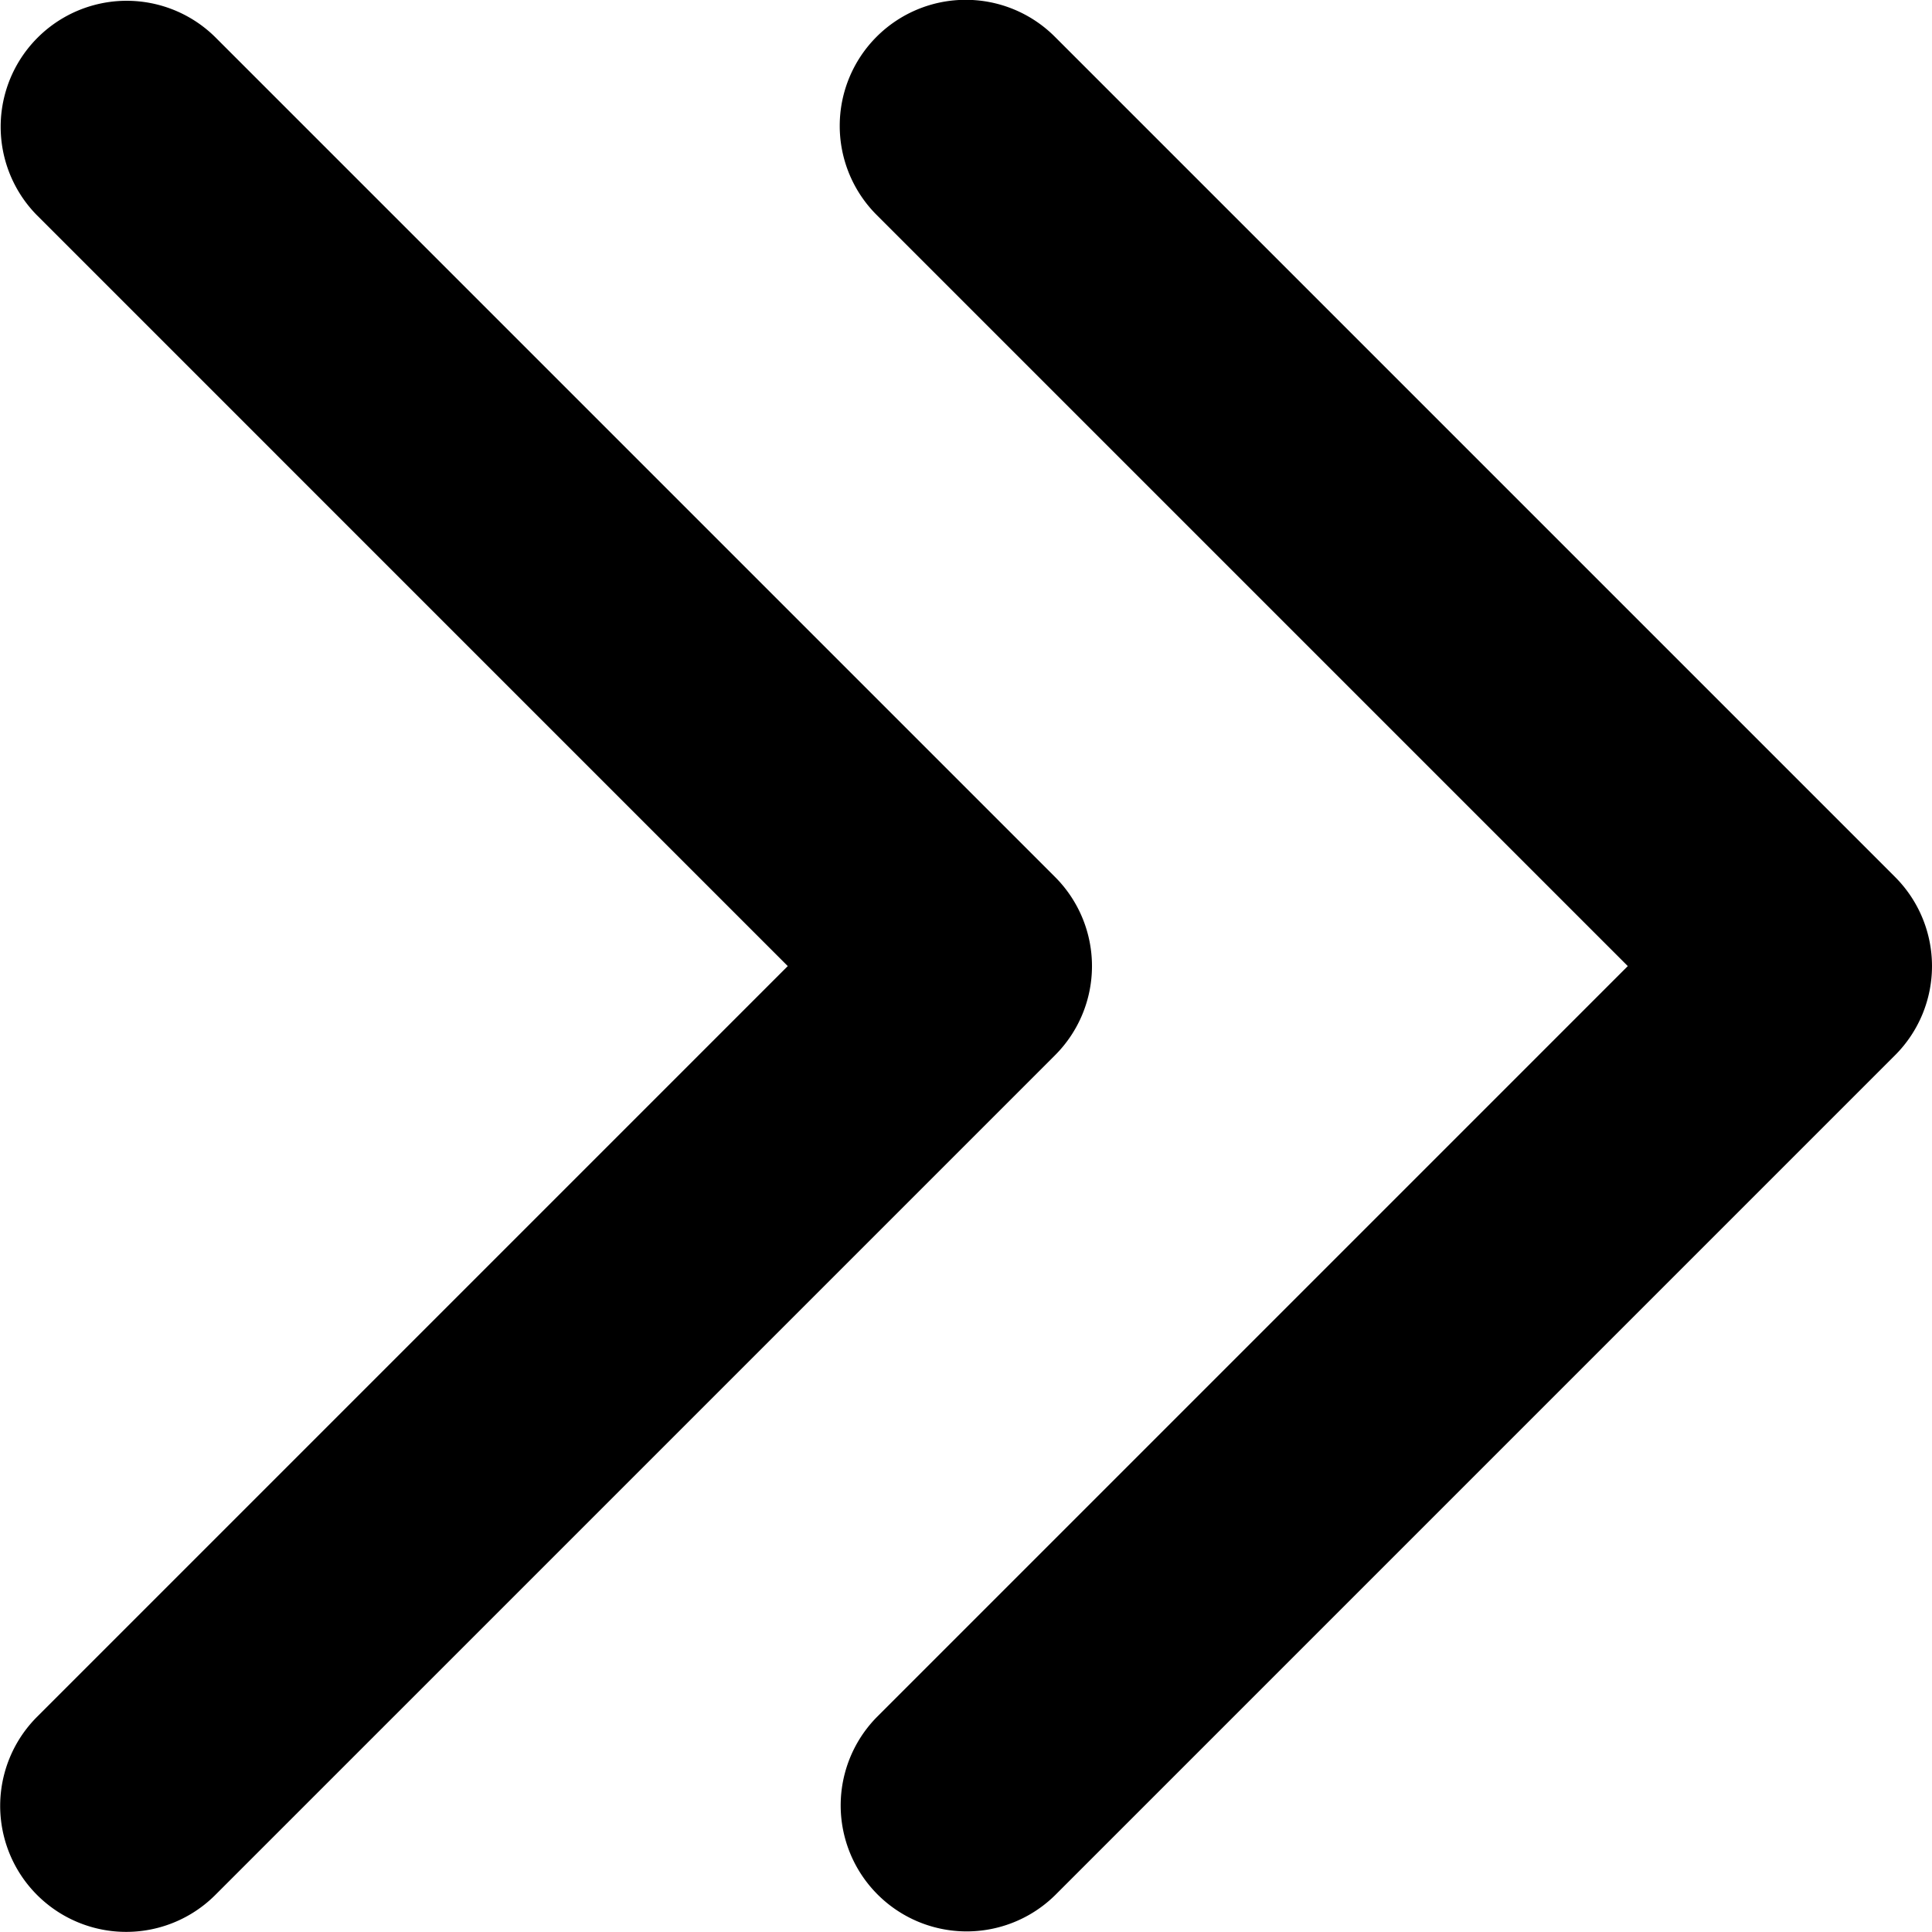 <svg xmlns="http://www.w3.org/2000/svg" viewBox="0 0 183.994 184"><path d="m100.48 100.491-80 80a12 12 0 0 1-16.971-16.97l71.514-71.515L3.51 20.491a12 12 0 0 1 16.97-16.97l80 80a12 12 0 0 1 0 16.97zm80-16.97-80-80a12 12 0 1 0-16.971 16.97l71.514 71.515-71.514 71.515a12 12 0 0 0 16.97 16.97l80-80a12 12 0 0 0 0-16.97z"/></svg>